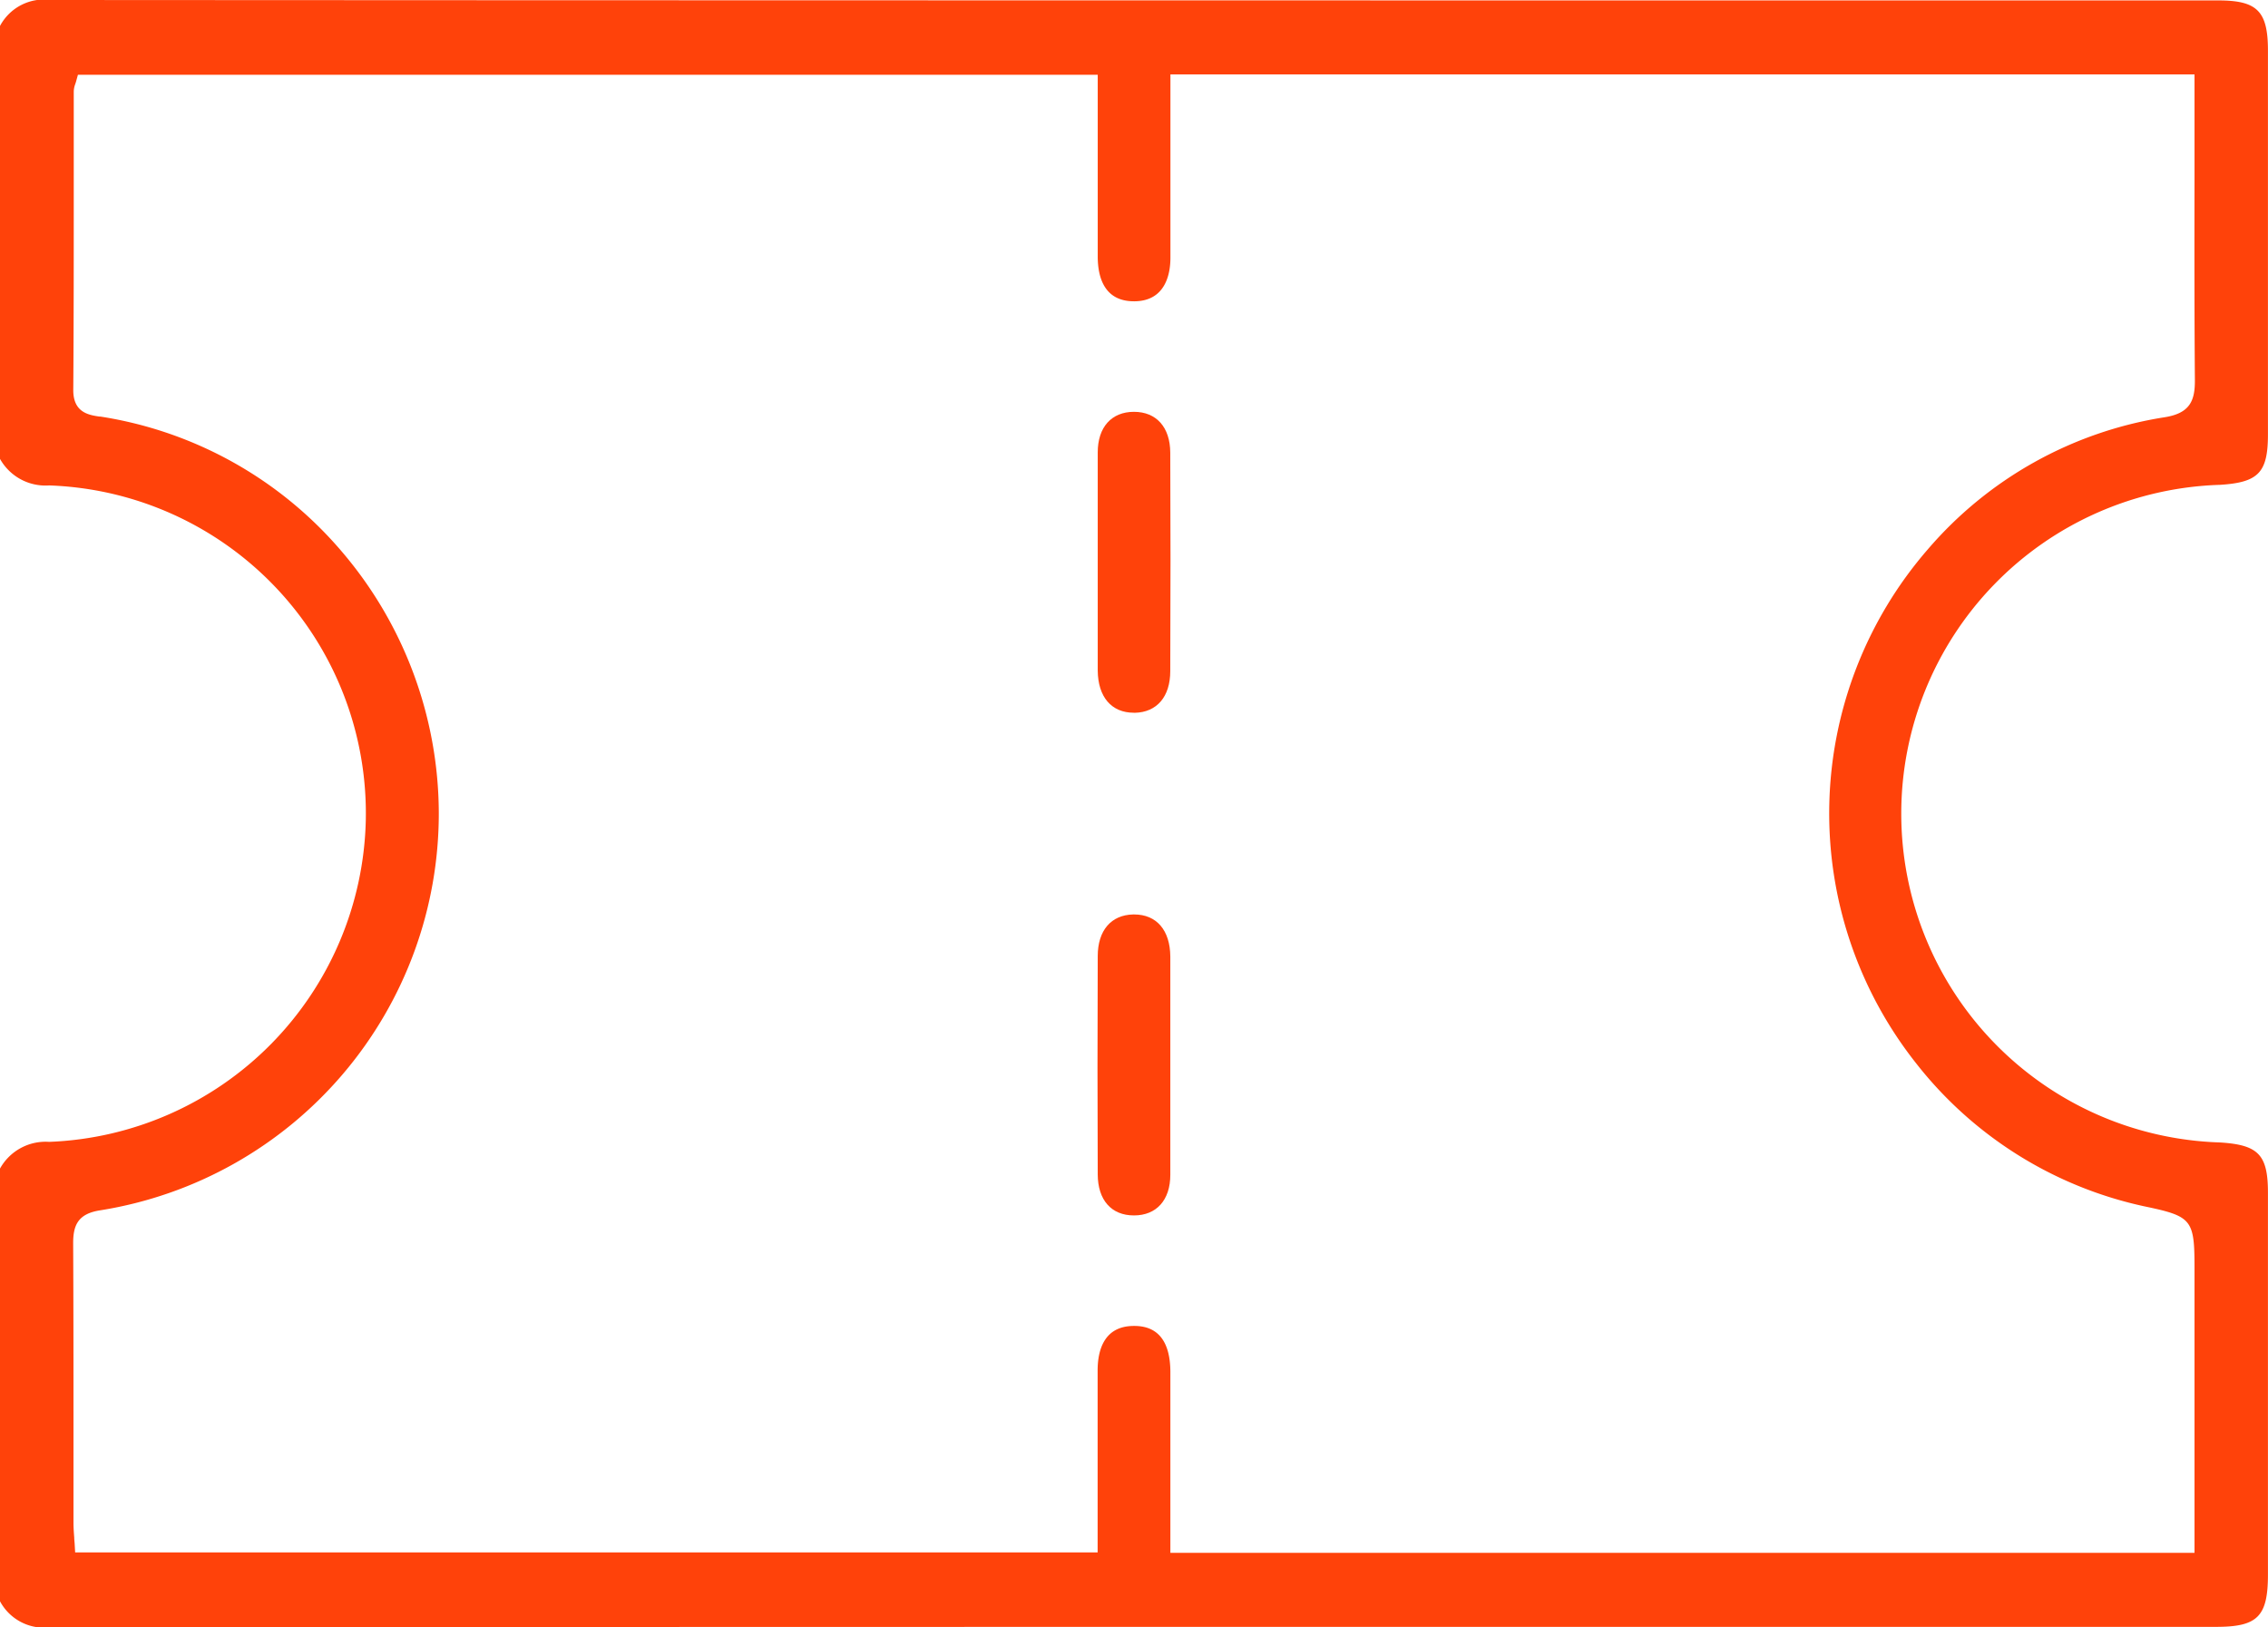 <svg id="Groupe_746" data-name="Groupe 746" xmlns="http://www.w3.org/2000/svg" xmlns:xlink="http://www.w3.org/1999/xlink" width="42.466" height="30.461" viewBox="0 0 42.466 30.461">
  <defs>
    <clipPath id="clip-path">
      <rect id="Rectangle_1357" data-name="Rectangle 1357" width="42.466" height="30.461" fill="#ff420a"/>
    </clipPath>
  </defs>
  <g id="Groupe_745" data-name="Groupe 745" clip-path="url(#clip-path)">
    <path id="Tracé_462" data-name="Tracé 462" d="M.953,30.461A.937.937,0,0,1,0,29.975v-8.1a.977.977,0,0,1,.921-.5,6.165,6.165,0,0,0,5.928-6.016A6.142,6.142,0,0,0,.921,9.087.976.976,0,0,1,0,8.59V.486A.933.933,0,0,1,.953,0C11.6.007,22.426.007,32.894.008h8.641c.73,0,.93.2.93.94q0,3.591,0,7.183c0,.716-.177.9-.9.945a6.158,6.158,0,0,0,0,12.31c.725.045.9.231.9.944q0,3.571,0,7.141c0,.79-.191.983-.972.983H33.708c-10.735,0-21.836,0-32.753.008ZM21.24,24.821c.443,0,.67.291.674.853,0,.29,0,.58,0,.87v2.524H41.09V23.722c0-.891-.052-.954-.925-1.137A7.414,7.414,0,0,1,35.874,19.9a7.538,7.538,0,0,1,.221-9.615,7.337,7.337,0,0,1,4.427-2.473c.485-.074.578-.312.575-.7-.01-1.257-.009-2.535-.007-3.772q0-.66,0-1.321V1.393H21.915s0,1.2,0,1.478c0,.641,0,1.3,0,1.955,0,.3-.091.807-.67.814h-.012c-.558,0-.677-.452-.679-.831,0-.635,0-1.27,0-1.905V1.4H1.459l-.034.123c-.005.019-.011.036-.016.051a.42.42,0,0,0-.028.136q0,.859,0,1.718c0,1.271,0,2.585-.009,3.877,0,.419.293.464.489.493l.019,0A7.43,7.43,0,0,1,6.4,10.325a7.565,7.565,0,0,1,1.816,4.884,7.523,7.523,0,0,1-6.336,7.447c-.427.064-.512.287-.51.626.006,1.193.006,2.406.006,3.579q0,.82,0,1.639c0,.1.007.192.014.284,0,.04.006.079.008.118l.009.158H20.552V27.592c0-.646,0-1.292,0-1.937,0-.38.121-.834.679-.834Z" transform="translate(0 0)" fill="#ff420a"/>
    <path id="Tracé_463" data-name="Tracé 463" d="M246.023,97.673c-.419,0-.671-.295-.676-.788,0-.476,0-.961,0-1.43q0-.306,0-.613t0-.627c0-.464,0-.944,0-1.416s.259-.759.678-.759.678.287.68.765c.006,1.3.006,2.674,0,4.088,0,.481-.251.772-.665.781Z" transform="translate(-224.793 -84.331)" fill="#ff420a"/>
    <path id="Tracé_464" data-name="Tracé 464" d="M246.019,210.015c-.421,0-.674-.288-.676-.766-.006-1.3-.006-2.64,0-4.088,0-.48.251-.772.665-.78h.017c.419,0,.673.294.677.788,0,.476,0,.961,0,1.429q0,.307,0,.614t0,.624c0,.465,0,.946,0,1.419s-.26.76-.679.76Z" transform="translate(-224.789 -187.263)" fill="#ff420a"/>
  </g>
</svg>
